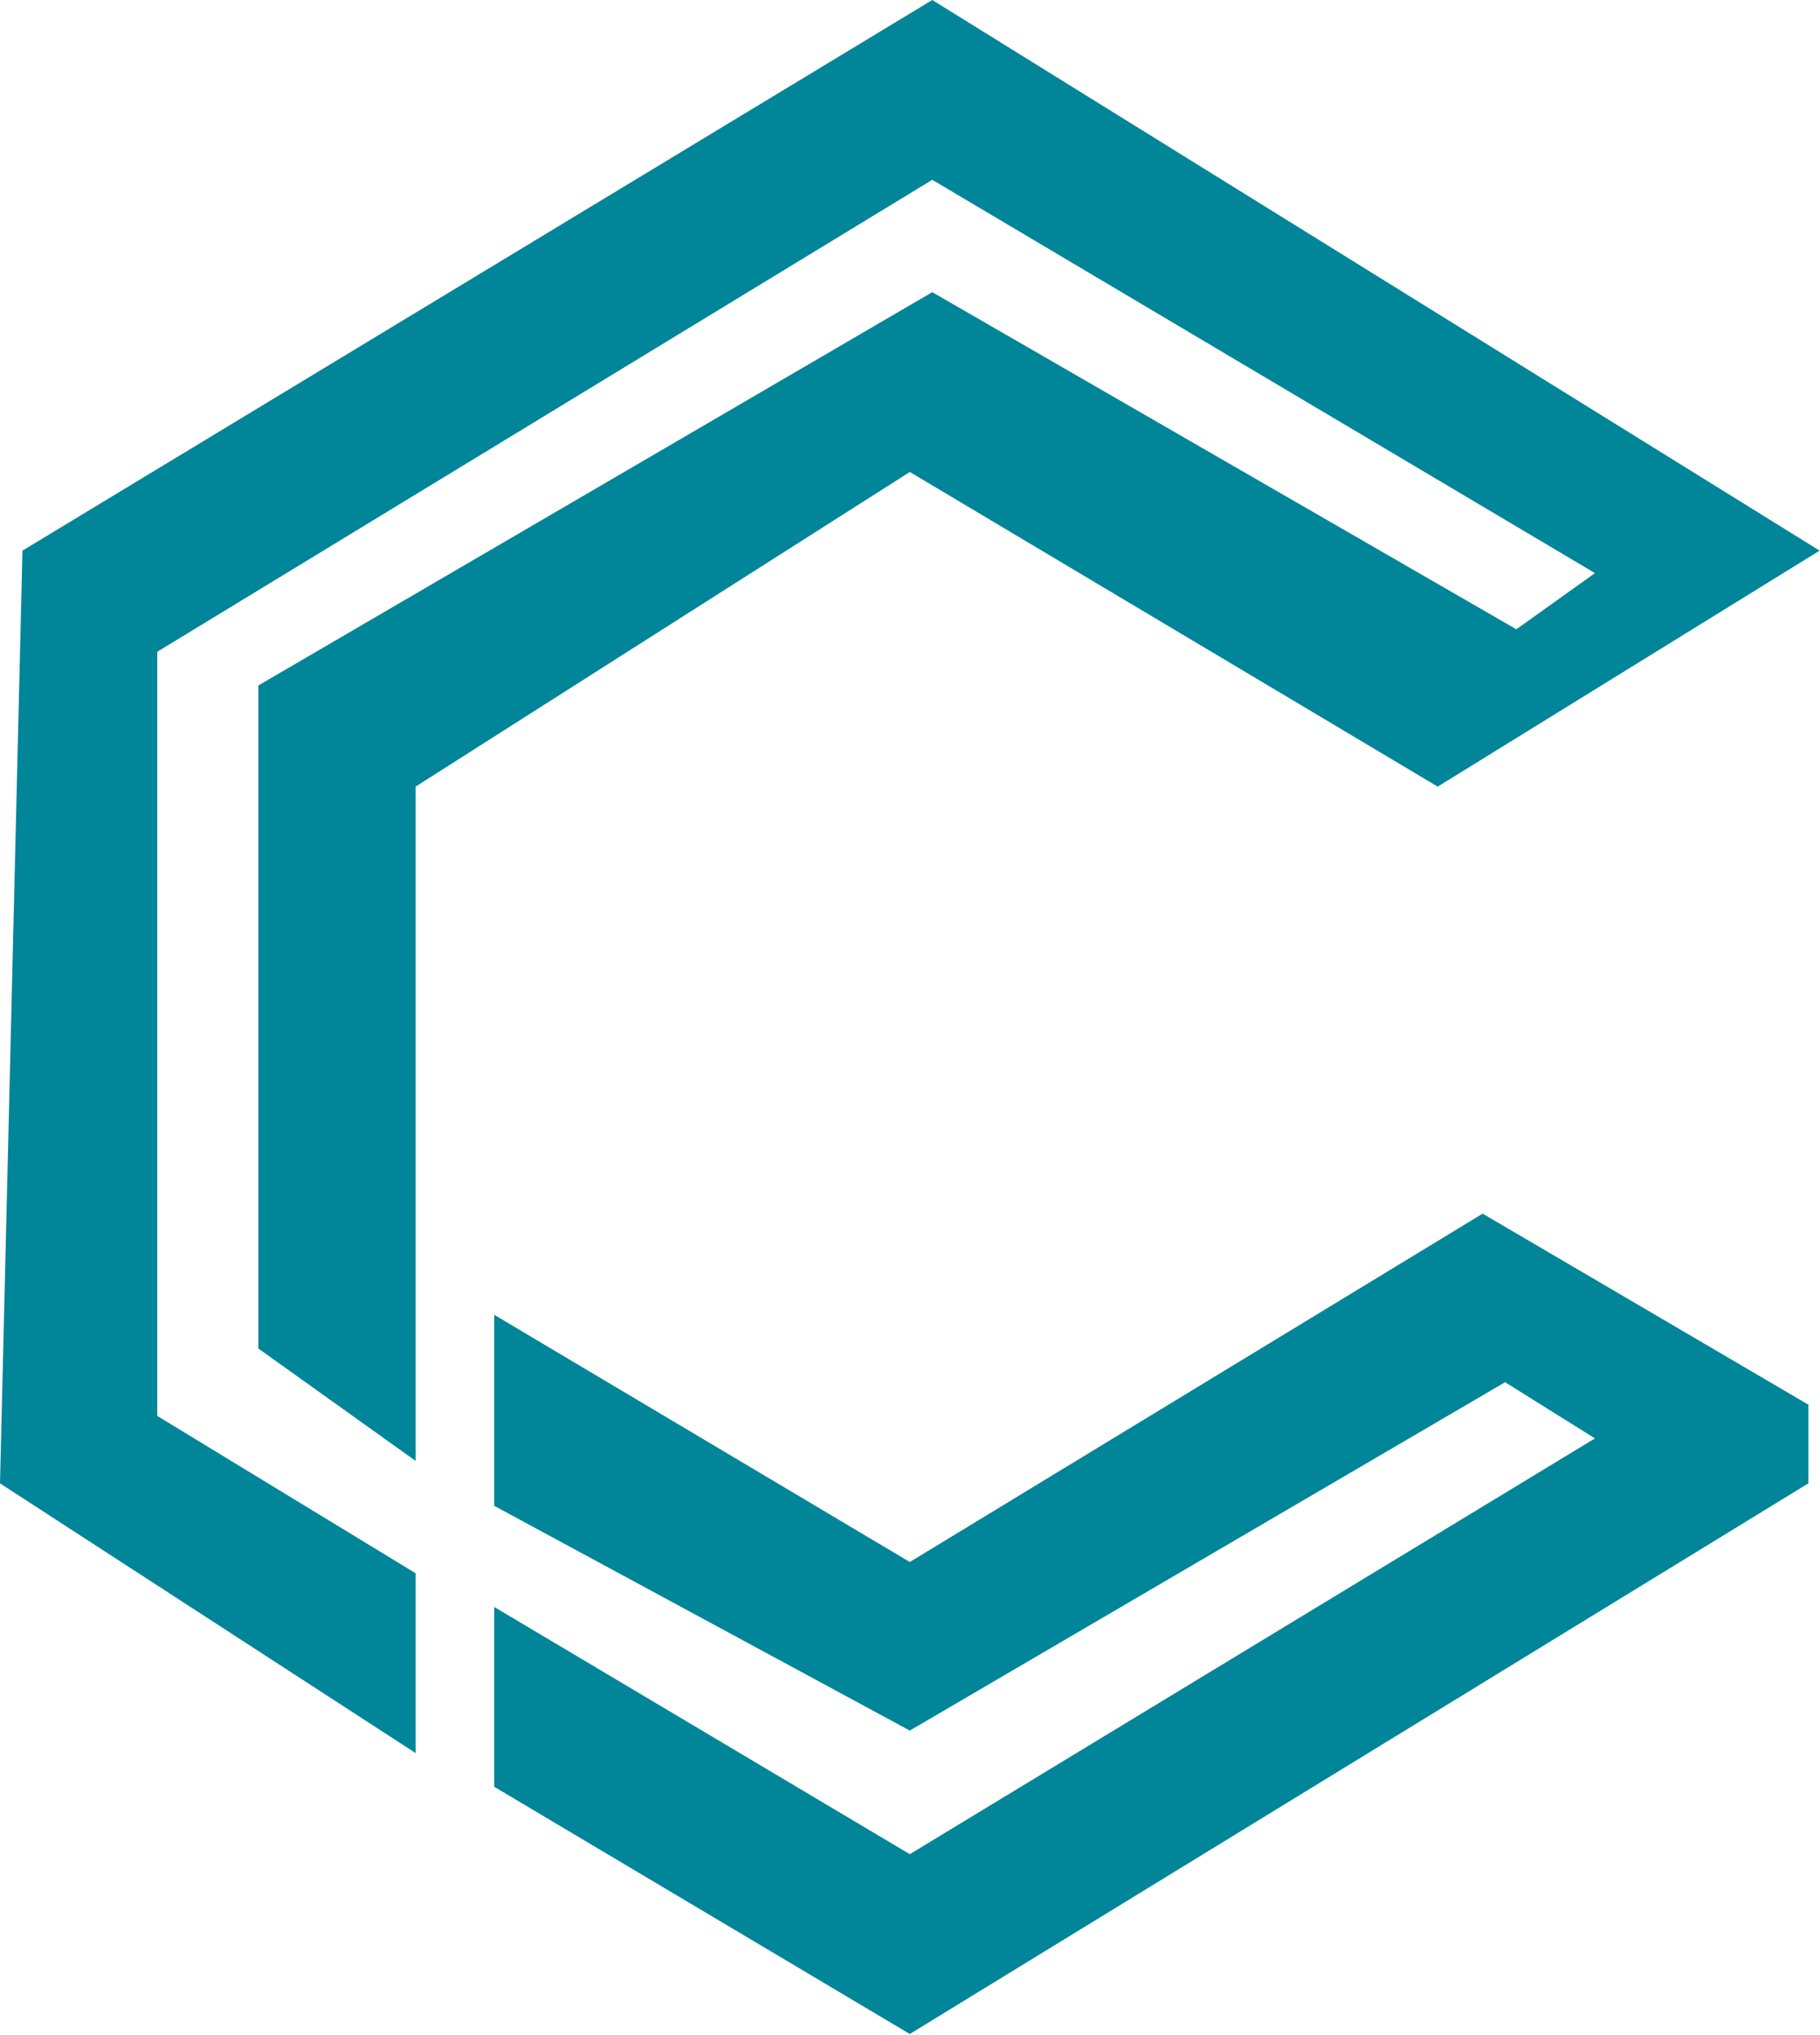 <svg width="1359" height="1519" viewBox="0 0 1359 1519" fill="none" xmlns="http://www.w3.org/2000/svg">
<path d="M679.355 352.258L1073.55 587.097L1358.71 410.968L696.129 0L16.774 410.968L0 1107.1L310.323 1308.39V1174.19L117.419 1056.77V486.452L696.129 134.194L1190.97 427.742L1132.26 469.678L696.129 218.065L192.903 511.613V1006.45L310.323 1090.32V587.097L679.355 352.258Z" fill="#008599"/>
<path d="M369.023 981.288L679.346 1165.8L1107.09 905.804L1350.31 1048.38V1107.09L679.346 1518.06L369.023 1333.55V1199.35L679.346 1383.87L1190.96 1073.55L1123.86 1031.61L679.346 1291.61L369.023 1123.87V981.288Z" fill="#008599"/>
</svg>
